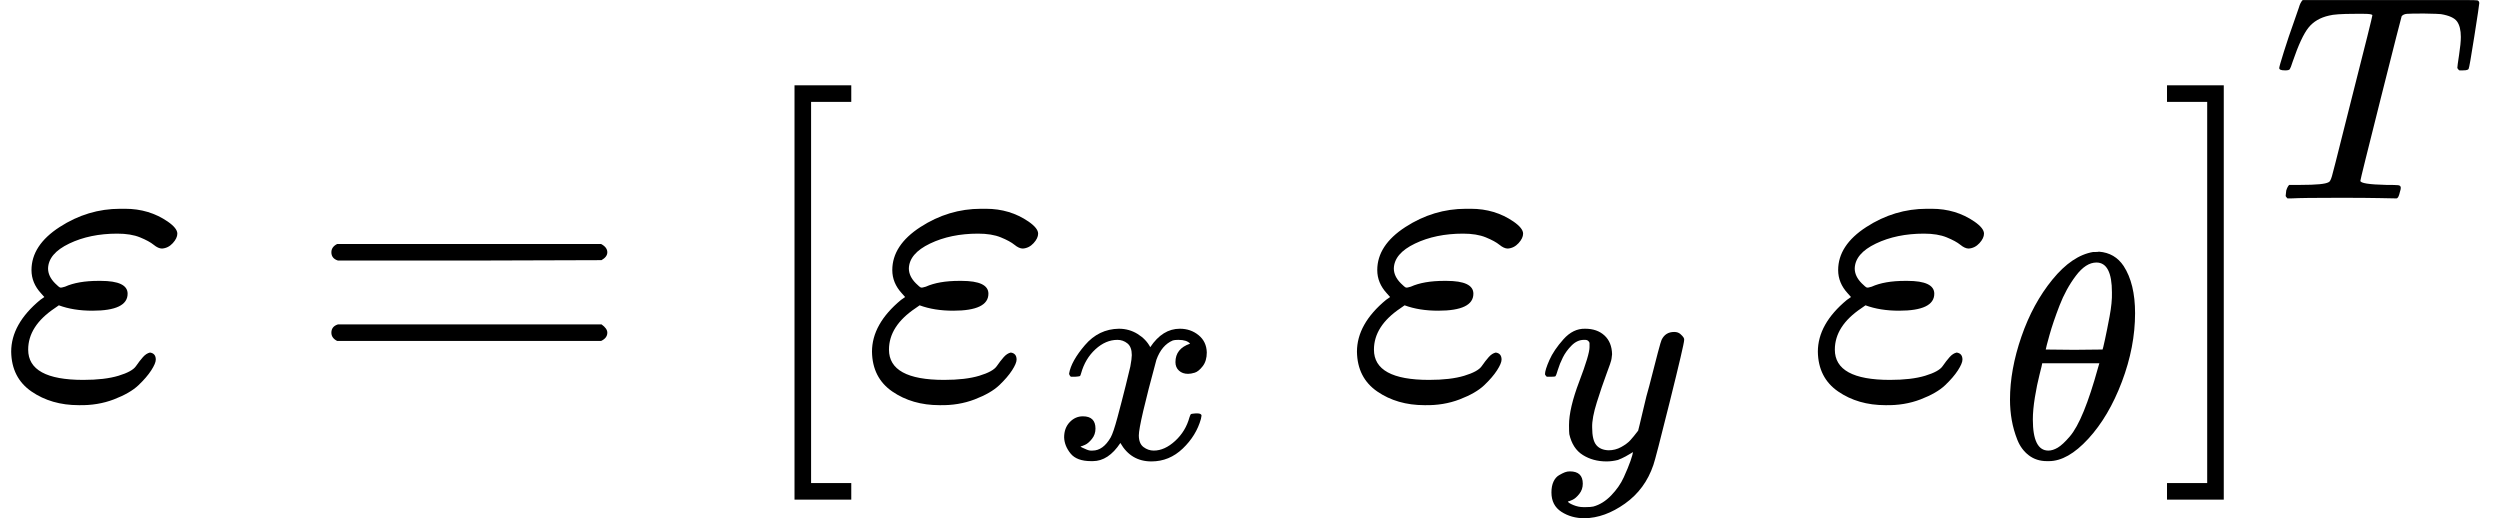 <svg style="vertical-align: -0.667ex" xmlns="http://www.w3.org/2000/svg" width="13.651ex" height="2.83ex" role="img" focusable="false" viewBox="0 -955.8 6033.9 1250.7" xmlns:xlink="http://www.w3.org/1999/xlink"><defs><path id="MJX-5607-TEX-I-1D700" d="M190 -22Q124 -22 76 11T27 107Q27 174 97 232L107 239L99 248Q76 273 76 304Q76 364 144 408T290 452H302Q360 452 405 421Q428 405 428 392Q428 381 417 369T391 356Q382 356 371 365T338 383T283 392Q217 392 167 368T116 308Q116 289 133 272Q142 263 145 262T157 264Q188 278 238 278H243Q308 278 308 247Q308 206 223 206Q177 206 142 219L132 212Q68 169 68 112Q68 39 201 39Q253 39 286 49T328 72T345 94T362 105Q376 103 376 88Q376 79 365 62T334 26T275 -8T190 -22Z"></path><path id="MJX-5607-TEX-N-3D" d="M56 347Q56 360 70 367H707Q722 359 722 347Q722 336 708 328L390 327H72Q56 332 56 347ZM56 153Q56 168 72 173H708Q722 163 722 153Q722 140 707 133H70Q56 140 56 153Z"></path><path id="MJX-5607-TEX-N-5B" d="M118 -250V750H255V710H158V-210H255V-250H118Z"></path><path id="MJX-5607-TEX-I-1D465" d="M52 289Q59 331 106 386T222 442Q257 442 286 424T329 379Q371 442 430 442Q467 442 494 420T522 361Q522 332 508 314T481 292T458 288Q439 288 427 299T415 328Q415 374 465 391Q454 404 425 404Q412 404 406 402Q368 386 350 336Q290 115 290 78Q290 50 306 38T341 26Q378 26 414 59T463 140Q466 150 469 151T485 153H489Q504 153 504 145Q504 144 502 134Q486 77 440 33T333 -11Q263 -11 227 52Q186 -10 133 -10H127Q78 -10 57 16T35 71Q35 103 54 123T99 143Q142 143 142 101Q142 81 130 66T107 46T94 41L91 40Q91 39 97 36T113 29T132 26Q168 26 194 71Q203 87 217 139T245 247T261 313Q266 340 266 352Q266 380 251 392T217 404Q177 404 142 372T93 290Q91 281 88 280T72 278H58Q52 284 52 289Z"></path><path id="MJX-5607-TEX-N-A0" d=""></path><path id="MJX-5607-TEX-I-1D466" d="M21 287Q21 301 36 335T84 406T158 442Q199 442 224 419T250 355Q248 336 247 334Q247 331 231 288T198 191T182 105Q182 62 196 45T238 27Q261 27 281 38T312 61T339 94Q339 95 344 114T358 173T377 247Q415 397 419 404Q432 431 462 431Q475 431 483 424T494 412T496 403Q496 390 447 193T391 -23Q363 -106 294 -155T156 -205Q111 -205 77 -183T43 -117Q43 -95 50 -80T69 -58T89 -48T106 -45Q150 -45 150 -87Q150 -107 138 -122T115 -142T102 -147L99 -148Q101 -153 118 -160T152 -167H160Q177 -167 186 -165Q219 -156 247 -127T290 -65T313 -9T321 21L315 17Q309 13 296 6T270 -6Q250 -11 231 -11Q185 -11 150 11T104 82Q103 89 103 113Q103 170 138 262T173 379Q173 380 173 381Q173 390 173 393T169 400T158 404H154Q131 404 112 385T82 344T65 302T57 280Q55 278 41 278H27Q21 284 21 287Z"></path><path id="MJX-5607-TEX-I-1D703" d="M35 200Q35 302 74 415T180 610T319 704Q320 704 327 704T339 705Q393 701 423 656Q462 596 462 495Q462 380 417 261T302 66T168 -10H161Q125 -10 99 10T60 63T41 130T35 200ZM383 566Q383 668 330 668Q294 668 260 623T204 521T170 421T157 371Q206 370 254 370L351 371Q352 372 359 404T375 484T383 566ZM113 132Q113 26 166 26Q181 26 198 36T239 74T287 161T335 307L340 324H145Q145 321 136 286T120 208T113 132Z"></path><path id="MJX-5607-TEX-N-5D" d="M22 710V750H159V-250H22V-210H119V710H22Z"></path><path id="MJX-5607-TEX-I-1D447" d="M40 437Q21 437 21 445Q21 450 37 501T71 602L88 651Q93 669 101 677H569H659Q691 677 697 676T704 667Q704 661 687 553T668 444Q668 437 649 437Q640 437 637 437T631 442L629 445Q629 451 635 490T641 551Q641 586 628 604T573 629Q568 630 515 631Q469 631 457 630T439 622Q438 621 368 343T298 60Q298 48 386 46Q418 46 427 45T436 36Q436 31 433 22Q429 4 424 1L422 0Q419 0 415 0Q410 0 363 1T228 2Q99 2 64 0H49Q43 6 43 9T45 27Q49 40 55 46H83H94Q174 46 189 55Q190 56 191 56Q196 59 201 76T241 233Q258 301 269 344Q339 619 339 625Q339 630 310 630H279Q212 630 191 624Q146 614 121 583T67 467Q60 445 57 441T43 437H40Z"></path></defs><g stroke="currentColor" fill="currentColor" stroke-width="0" transform="matrix(1 0 0 -1 0 0)"><g data-mml-node="math"><g data-mml-node="mi"><use xlink:href="#MJX-5607-TEX-I-1D700"></use></g><g data-mml-node="mo" transform="translate(743.8, 0)"><use xlink:href="#MJX-5607-TEX-N-3D"></use></g><g data-mml-node="msup" transform="translate(1799.6, 0)"><g data-mml-node="mrow"><g data-mml-node="mo"><use xlink:href="#MJX-5607-TEX-N-5B"></use></g><g data-mml-node="msub" transform="translate(278, 0)"><g data-mml-node="mi"><use xlink:href="#MJX-5607-TEX-I-1D700"></use></g><g data-mml-node="TeXAtom" transform="translate(466, -150) scale(0.707)" data-mjx-texclass="ORD"><g data-mml-node="mi"><use xlink:href="#MJX-5607-TEX-I-1D465"></use></g></g></g><g data-mml-node="mtext" transform="translate(1198.5, 0)"><use xlink:href="#MJX-5607-TEX-N-A0"></use></g><g data-mml-node="msub" transform="translate(1448.5, 0)"><g data-mml-node="mi"><use xlink:href="#MJX-5607-TEX-I-1D700"></use></g><g data-mml-node="TeXAtom" transform="translate(466, -150) scale(0.707)" data-mjx-texclass="ORD"><g data-mml-node="mi"><use xlink:href="#MJX-5607-TEX-I-1D466"></use></g></g></g><g data-mml-node="mtext" transform="translate(2310.9, 0)"><use xlink:href="#MJX-5607-TEX-N-A0"></use></g><g data-mml-node="msub" transform="translate(2560.9, 0)"><g data-mml-node="mi"><use xlink:href="#MJX-5607-TEX-I-1D700"></use></g><g data-mml-node="TeXAtom" transform="translate(466, -150) scale(0.707)" data-mjx-texclass="ORD"><g data-mml-node="mi"><use xlink:href="#MJX-5607-TEX-I-1D703"></use></g></g></g><g data-mml-node="mo" transform="translate(3408.6, 0)"><use xlink:href="#MJX-5607-TEX-N-5D"></use></g></g><g data-mml-node="TeXAtom" transform="translate(3686.6, 477.1) scale(0.707)" data-mjx-texclass="ORD"><g data-mml-node="mi"><use xlink:href="#MJX-5607-TEX-I-1D447"></use></g></g></g></g></g></svg>